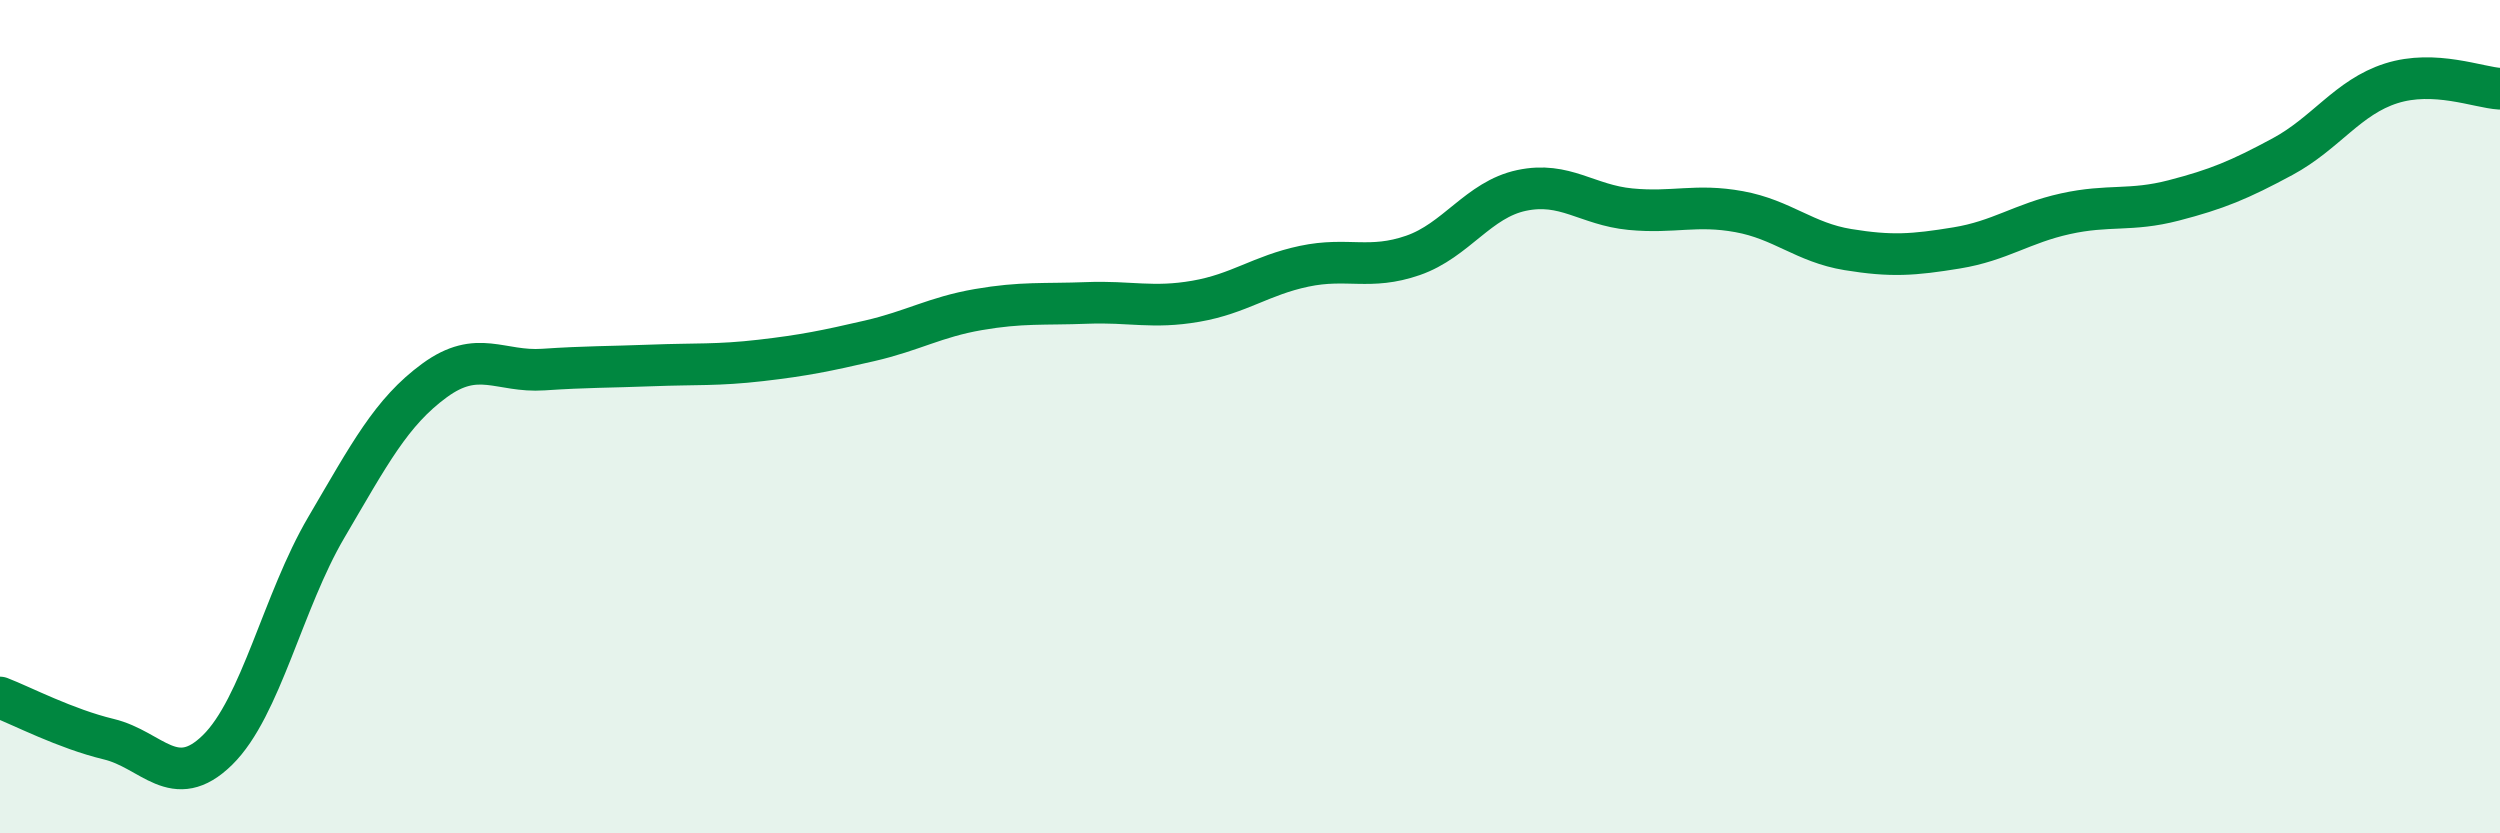
    <svg width="60" height="20" viewBox="0 0 60 20" xmlns="http://www.w3.org/2000/svg">
      <path
        d="M 0,16.74 C 0.52,16.94 1.57,17.49 2.61,17.74 C 3.65,17.99 4.18,19.02 5.22,18 C 6.26,16.98 6.79,14.43 7.83,12.66 C 8.87,10.89 9.39,9.89 10.43,9.13 C 11.47,8.37 12,8.94 13.04,8.87 C 14.08,8.8 14.61,8.81 15.65,8.77 C 16.69,8.73 17.22,8.77 18.26,8.65 C 19.3,8.53 19.83,8.42 20.87,8.18 C 21.91,7.94 22.44,7.61 23.48,7.43 C 24.52,7.25 25.05,7.31 26.09,7.27 C 27.13,7.23 27.66,7.41 28.7,7.23 C 29.74,7.05 30.26,6.61 31.3,6.39 C 32.34,6.17 32.87,6.49 33.91,6.13 C 34.95,5.77 35.48,4.79 36.52,4.57 C 37.56,4.35 38.09,4.92 39.13,5.02 C 40.17,5.12 40.7,4.89 41.74,5.08 C 42.78,5.27 43.31,5.82 44.35,5.99 C 45.39,6.16 45.92,6.12 46.96,5.95 C 48,5.78 48.53,5.36 49.57,5.13 C 50.61,4.9 51.13,5.08 52.17,4.81 C 53.21,4.54 53.74,4.32 54.78,3.76 C 55.82,3.2 56.35,2.33 57.39,2 C 58.43,1.67 59.48,2.1 60,2.13L60 20L0 20Z"
        fill="#008740"
        opacity="0.1"
        stroke-linecap="round"
        stroke-linejoin="round"
      />
      <path
        d="M 0,16.74 C 0.52,16.94 1.57,17.49 2.61,17.74 C 3.65,17.99 4.18,19.02 5.22,18 C 6.26,16.98 6.79,14.43 7.83,12.66 C 8.87,10.89 9.39,9.89 10.43,9.13 C 11.47,8.37 12,8.94 13.04,8.87 C 14.08,8.8 14.61,8.81 15.65,8.77 C 16.69,8.73 17.22,8.77 18.26,8.65 C 19.3,8.53 19.83,8.42 20.87,8.18 C 21.91,7.94 22.44,7.61 23.48,7.43 C 24.52,7.25 25.05,7.31 26.09,7.27 C 27.13,7.23 27.66,7.41 28.7,7.23 C 29.74,7.05 30.26,6.61 31.3,6.39 C 32.34,6.17 32.87,6.49 33.91,6.13 C 34.95,5.77 35.48,4.79 36.52,4.57 C 37.56,4.35 38.09,4.92 39.13,5.02 C 40.17,5.12 40.7,4.89 41.74,5.08 C 42.78,5.27 43.31,5.82 44.35,5.99 C 45.39,6.16 45.92,6.12 46.96,5.95 C 48,5.78 48.53,5.36 49.57,5.13 C 50.61,4.9 51.13,5.08 52.17,4.81 C 53.21,4.54 53.74,4.32 54.78,3.76 C 55.82,3.2 56.35,2.33 57.39,2 C 58.43,1.67 59.48,2.1 60,2.13"
        stroke="#008740"
        stroke-width="1"
        fill="none"
        stroke-linecap="round"
        stroke-linejoin="round"
      />
    </svg>
  